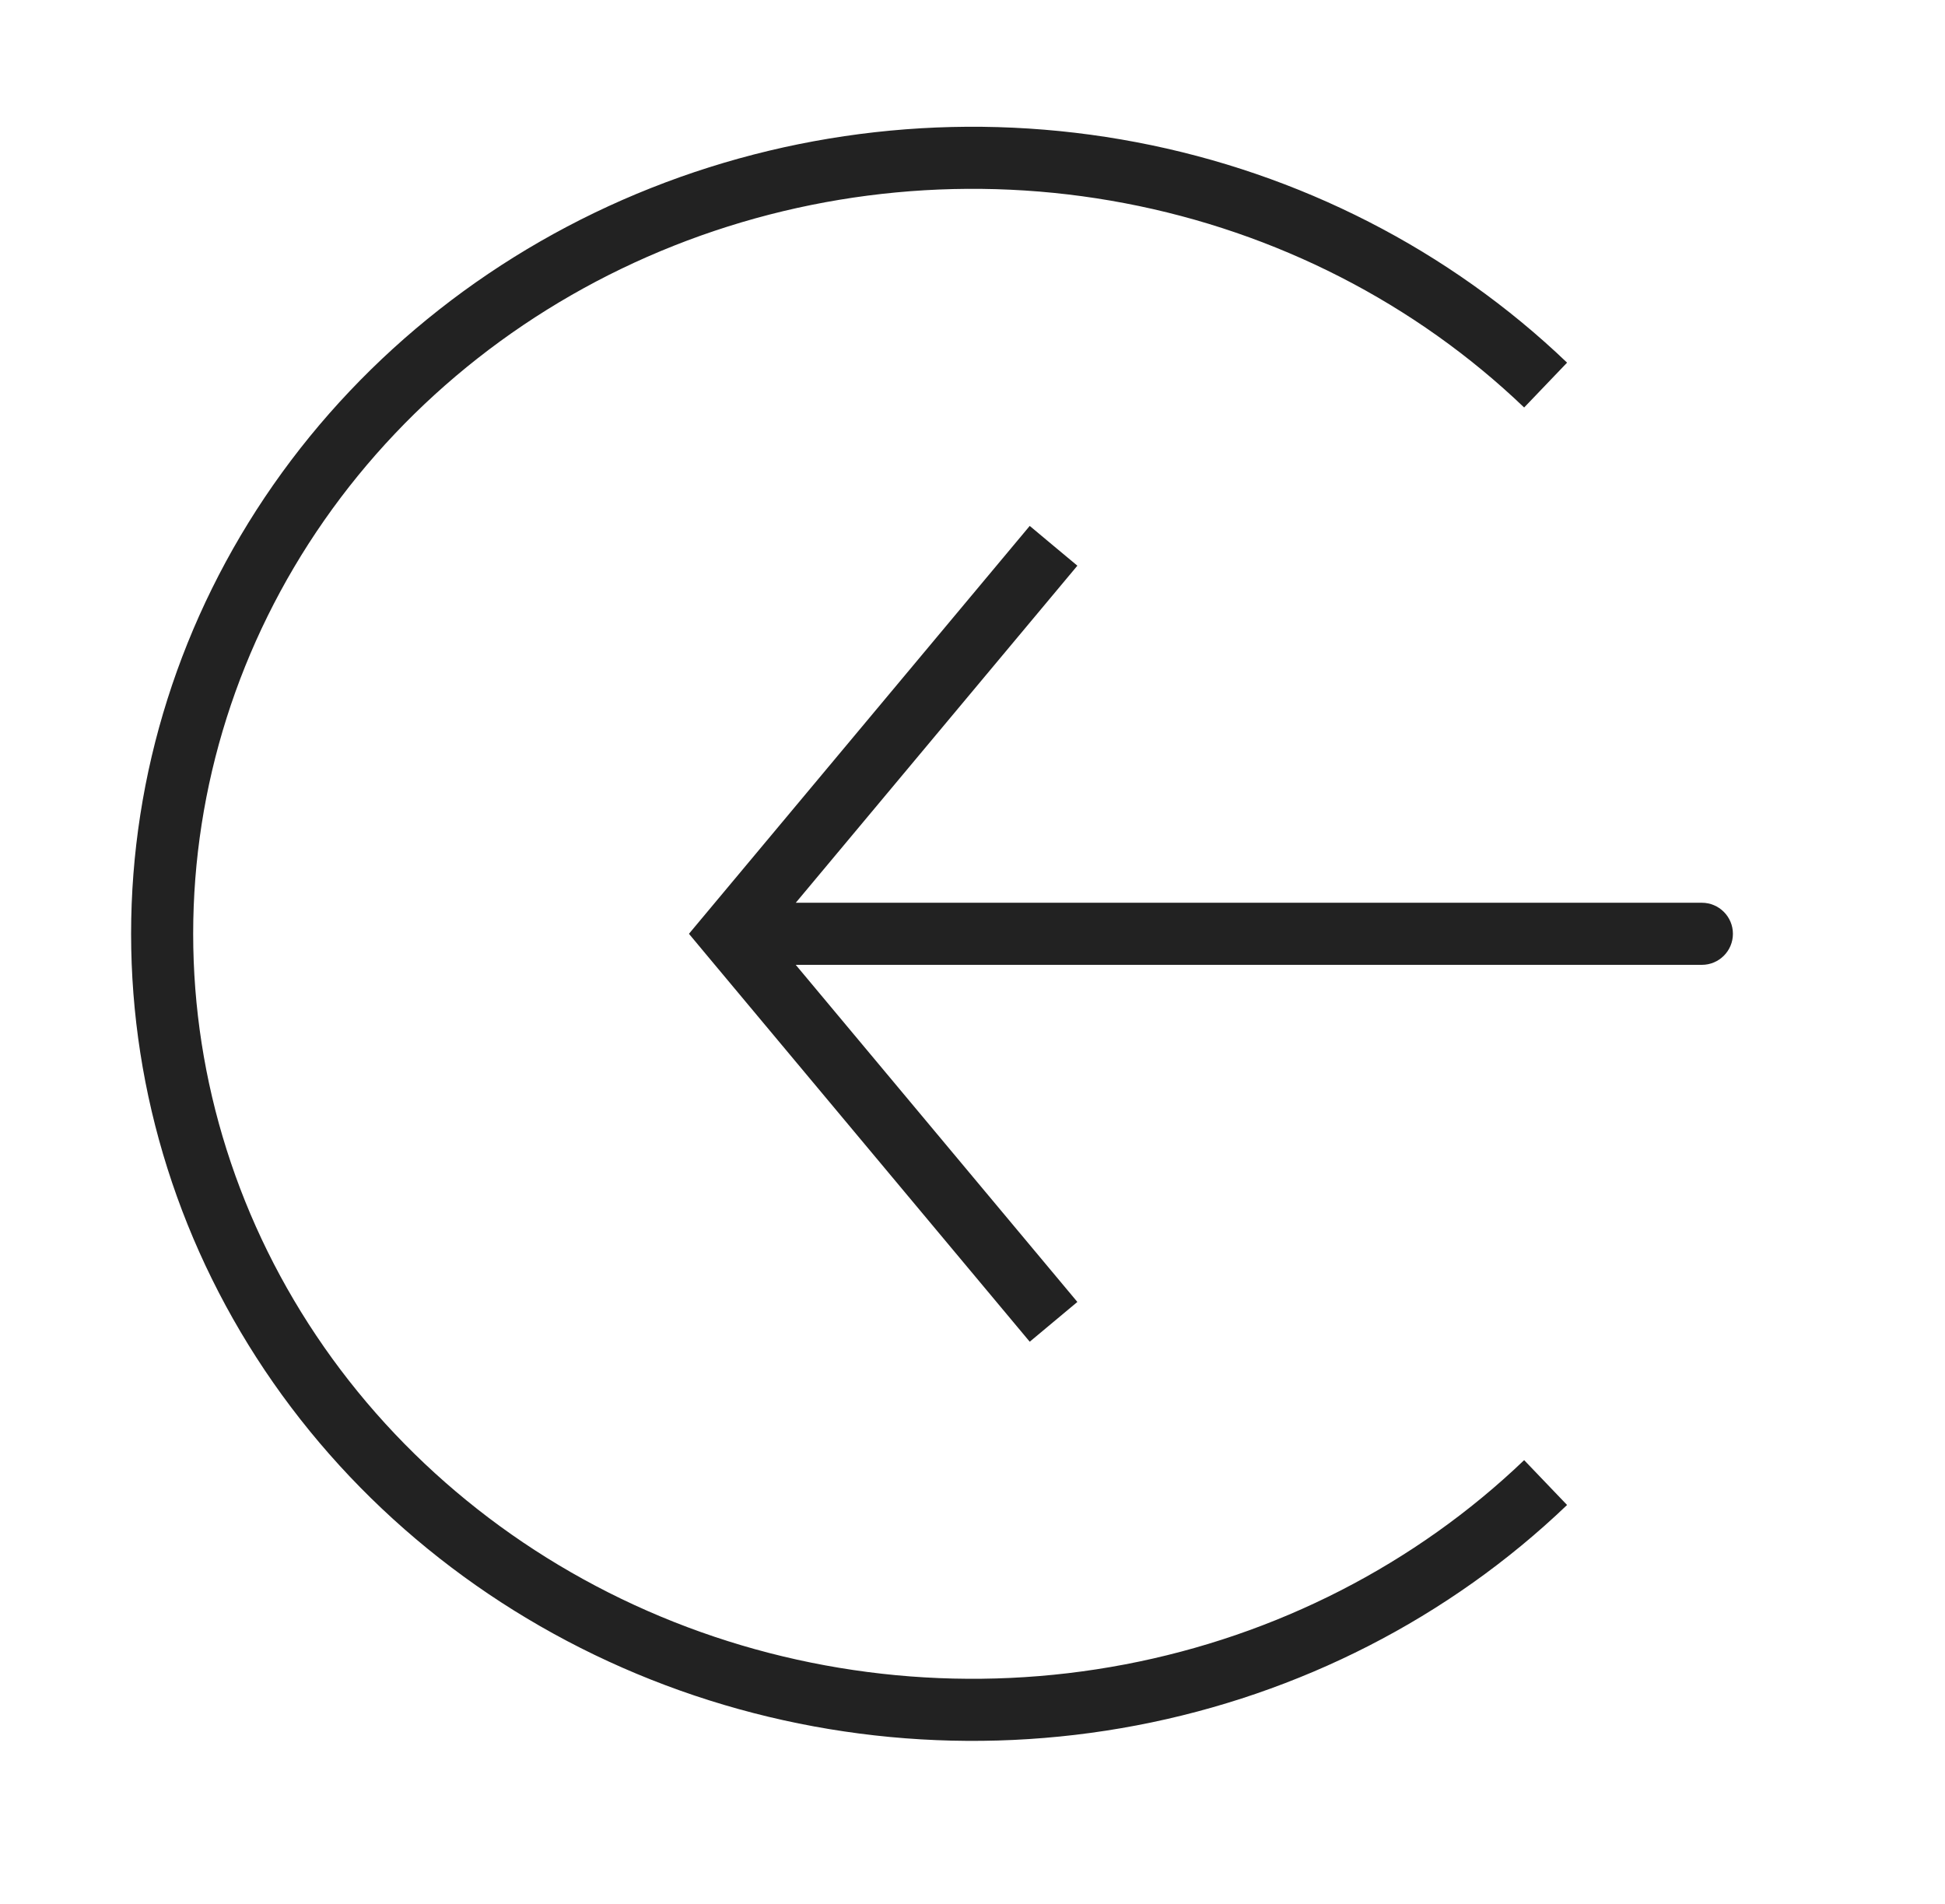 <?xml version="1.0" encoding="UTF-8"?> <svg xmlns="http://www.w3.org/2000/svg" width="47" height="46" viewBox="0 0 47 46" fill="none"><path d="M37.349 35.821C34.61 38.443 31.121 40.229 27.322 40.952C23.523 41.676 19.585 41.304 16.007 39.885C12.429 38.466 9.37 36.063 7.218 32.979C5.067 29.896 3.918 26.271 3.918 22.562C3.918 18.854 5.067 15.229 7.218 12.146C9.37 9.062 12.429 6.659 16.007 5.24C19.585 3.821 23.523 3.449 27.322 4.173C31.121 4.896 34.61 6.682 37.349 9.304" stroke="#222222" stroke-width="1.5"></path><path d="M17.625 22.562L17.049 22.082L16.648 22.562L17.049 23.043L17.625 22.562ZM41.125 23.312C41.539 23.312 41.875 22.977 41.875 22.562C41.875 22.148 41.539 21.812 41.125 21.812V22.562V23.312ZM25.458 13.188L24.883 12.707L17.049 22.082L17.625 22.562L18.201 23.043L26.034 13.668L25.458 13.188ZM17.625 22.562L17.049 23.043L24.883 32.418L25.458 31.938L26.034 31.457L18.201 22.082L17.625 22.562ZM17.625 22.562V23.312H41.125V22.562V21.812H17.625V22.562Z" fill="#222222"></path></svg> 